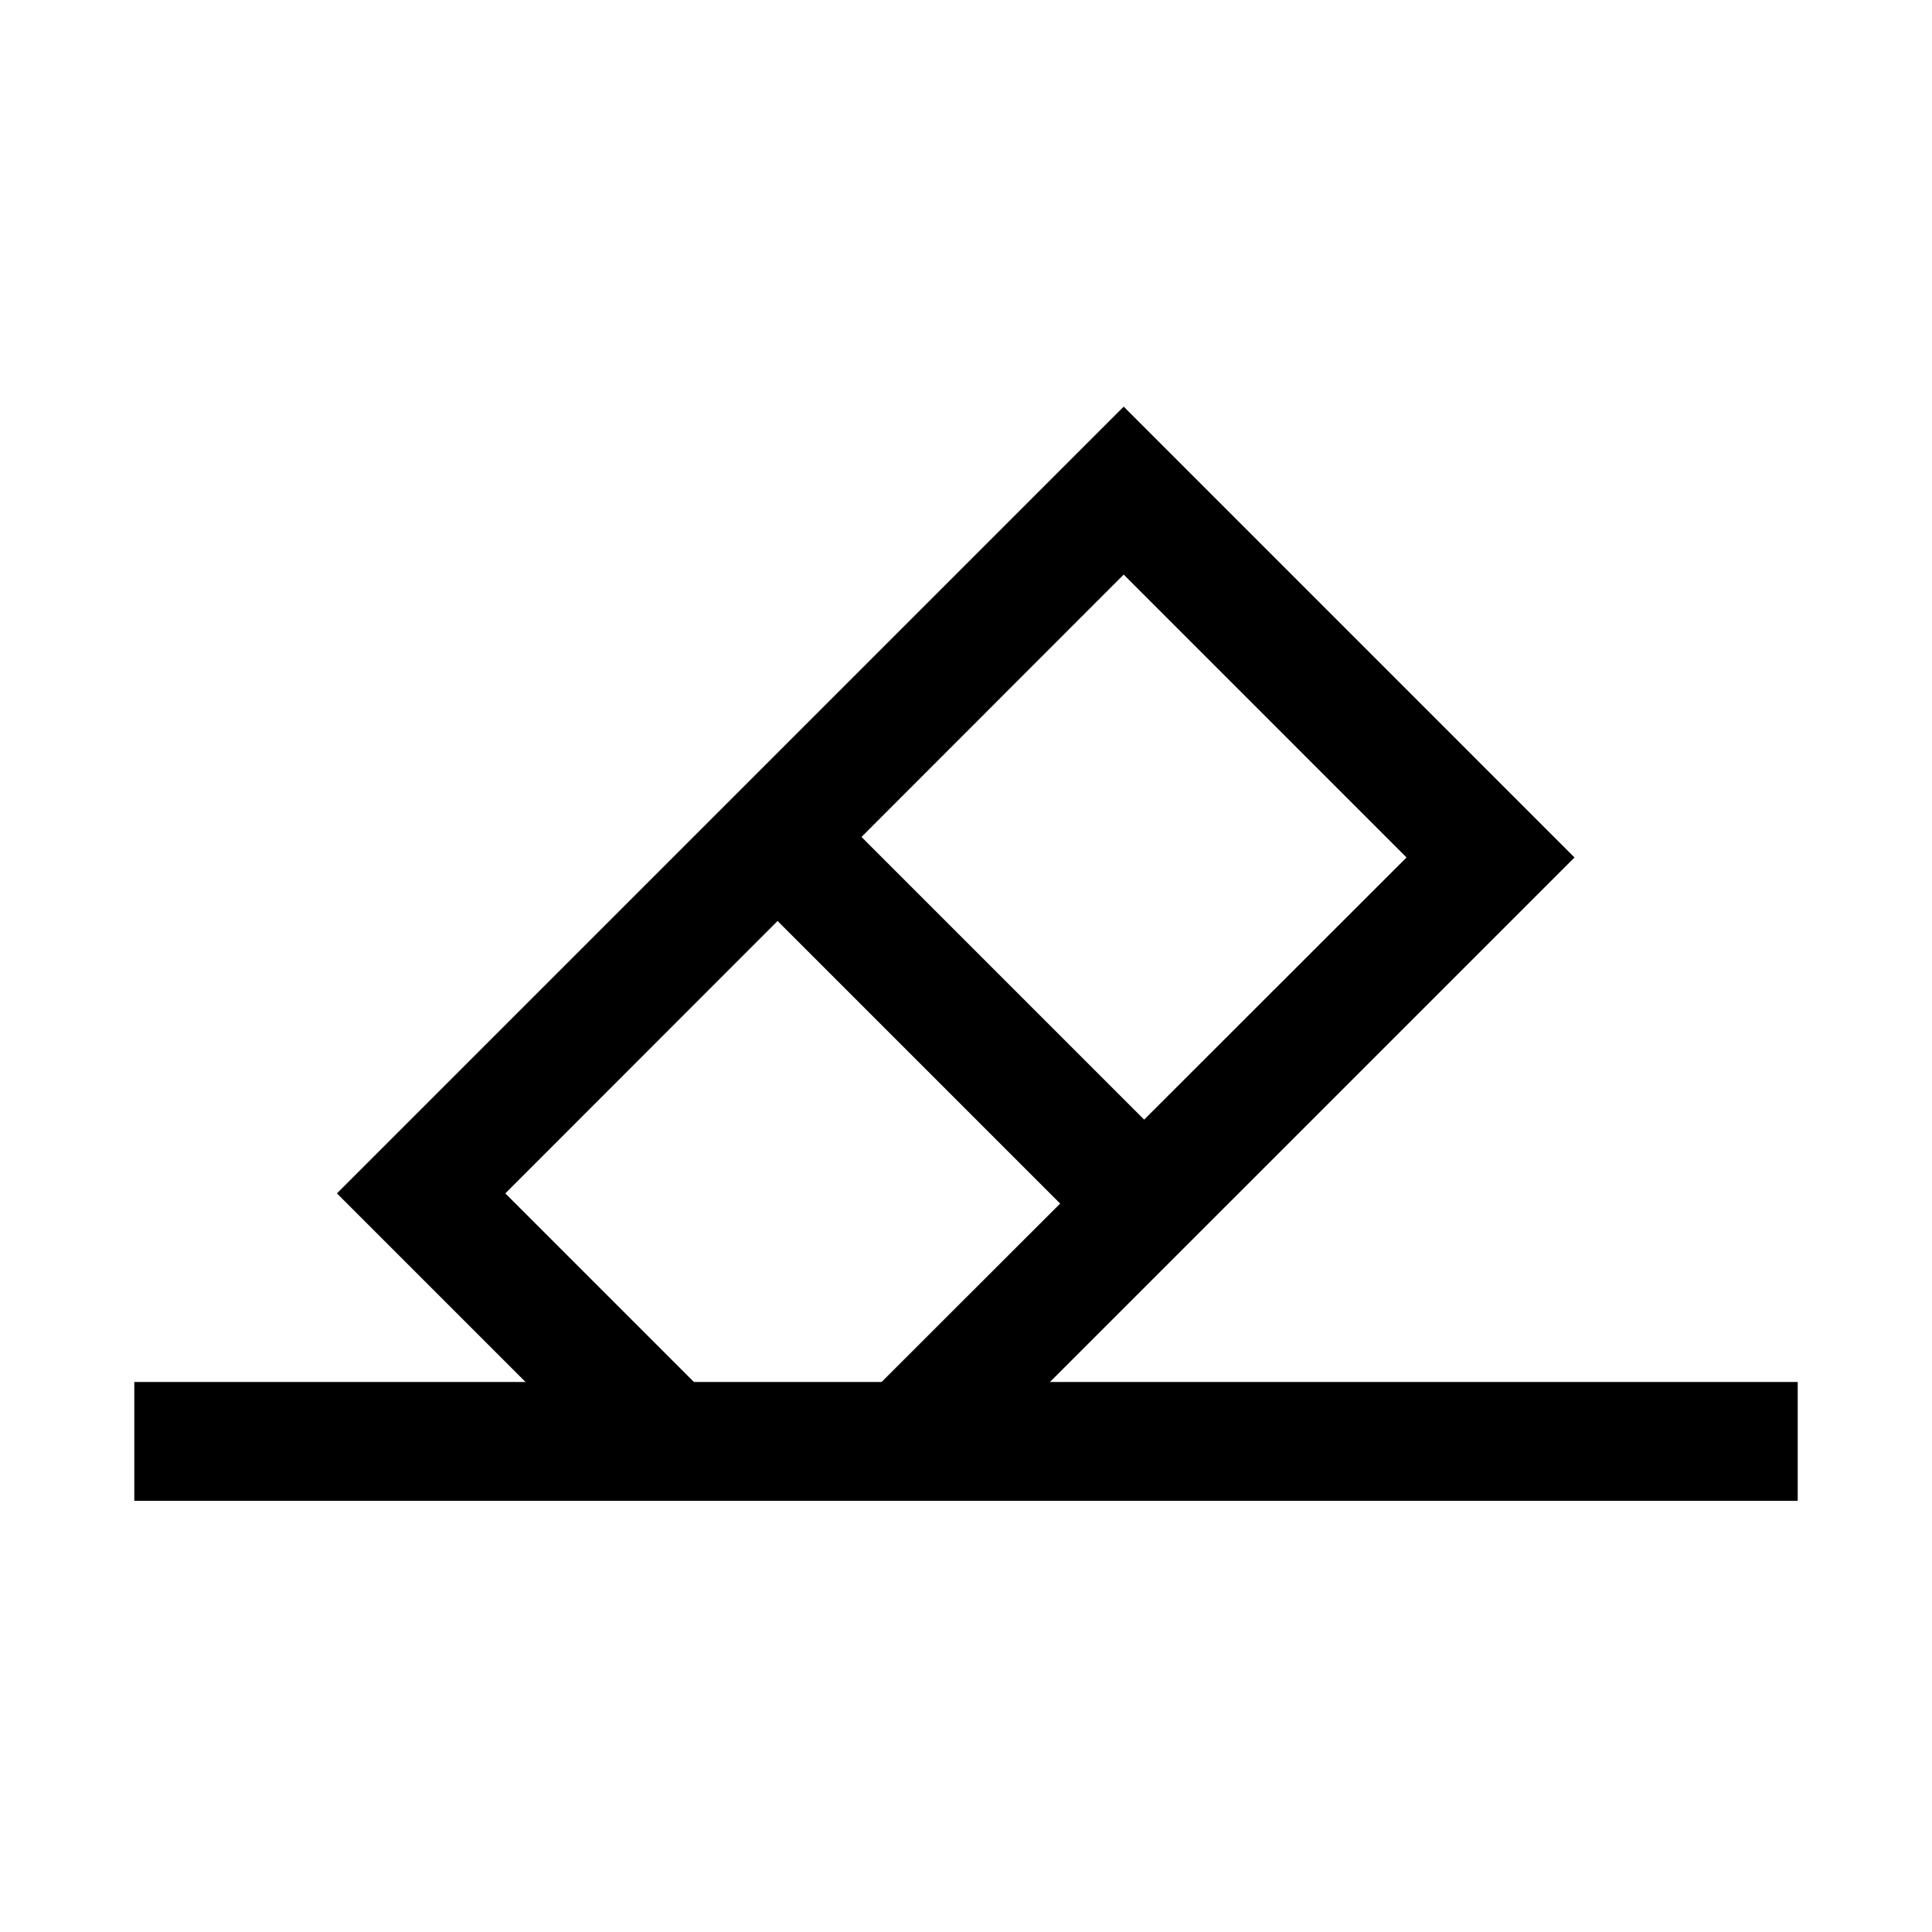 <?xml version="1.0" encoding="UTF-8"?>
<!-- Uploaded to: SVG Repo, www.svgrepo.com, Generator: SVG Repo Mixer Tools -->
<svg fill="#000000" width="800px" height="800px" version="1.1" viewBox="144 144 512 512" xmlns="http://www.w3.org/2000/svg">
 <g>
  <path d="m441.79 251.76-208.5 208.5 76.82 76.82 22.312-22.312-54.504-54.508 163.87-163.99 74.961 74.965-143.65 143.53 22.312 22.312 165.85-165.84z"/>
  <path d="m179.59 510.24v31.496h440.82v-31.496z"/>
  <path d="m363.91 357.41-22.312 22.199 94.488 94.488 22.312-22.199z"/>
 </g>
</svg>